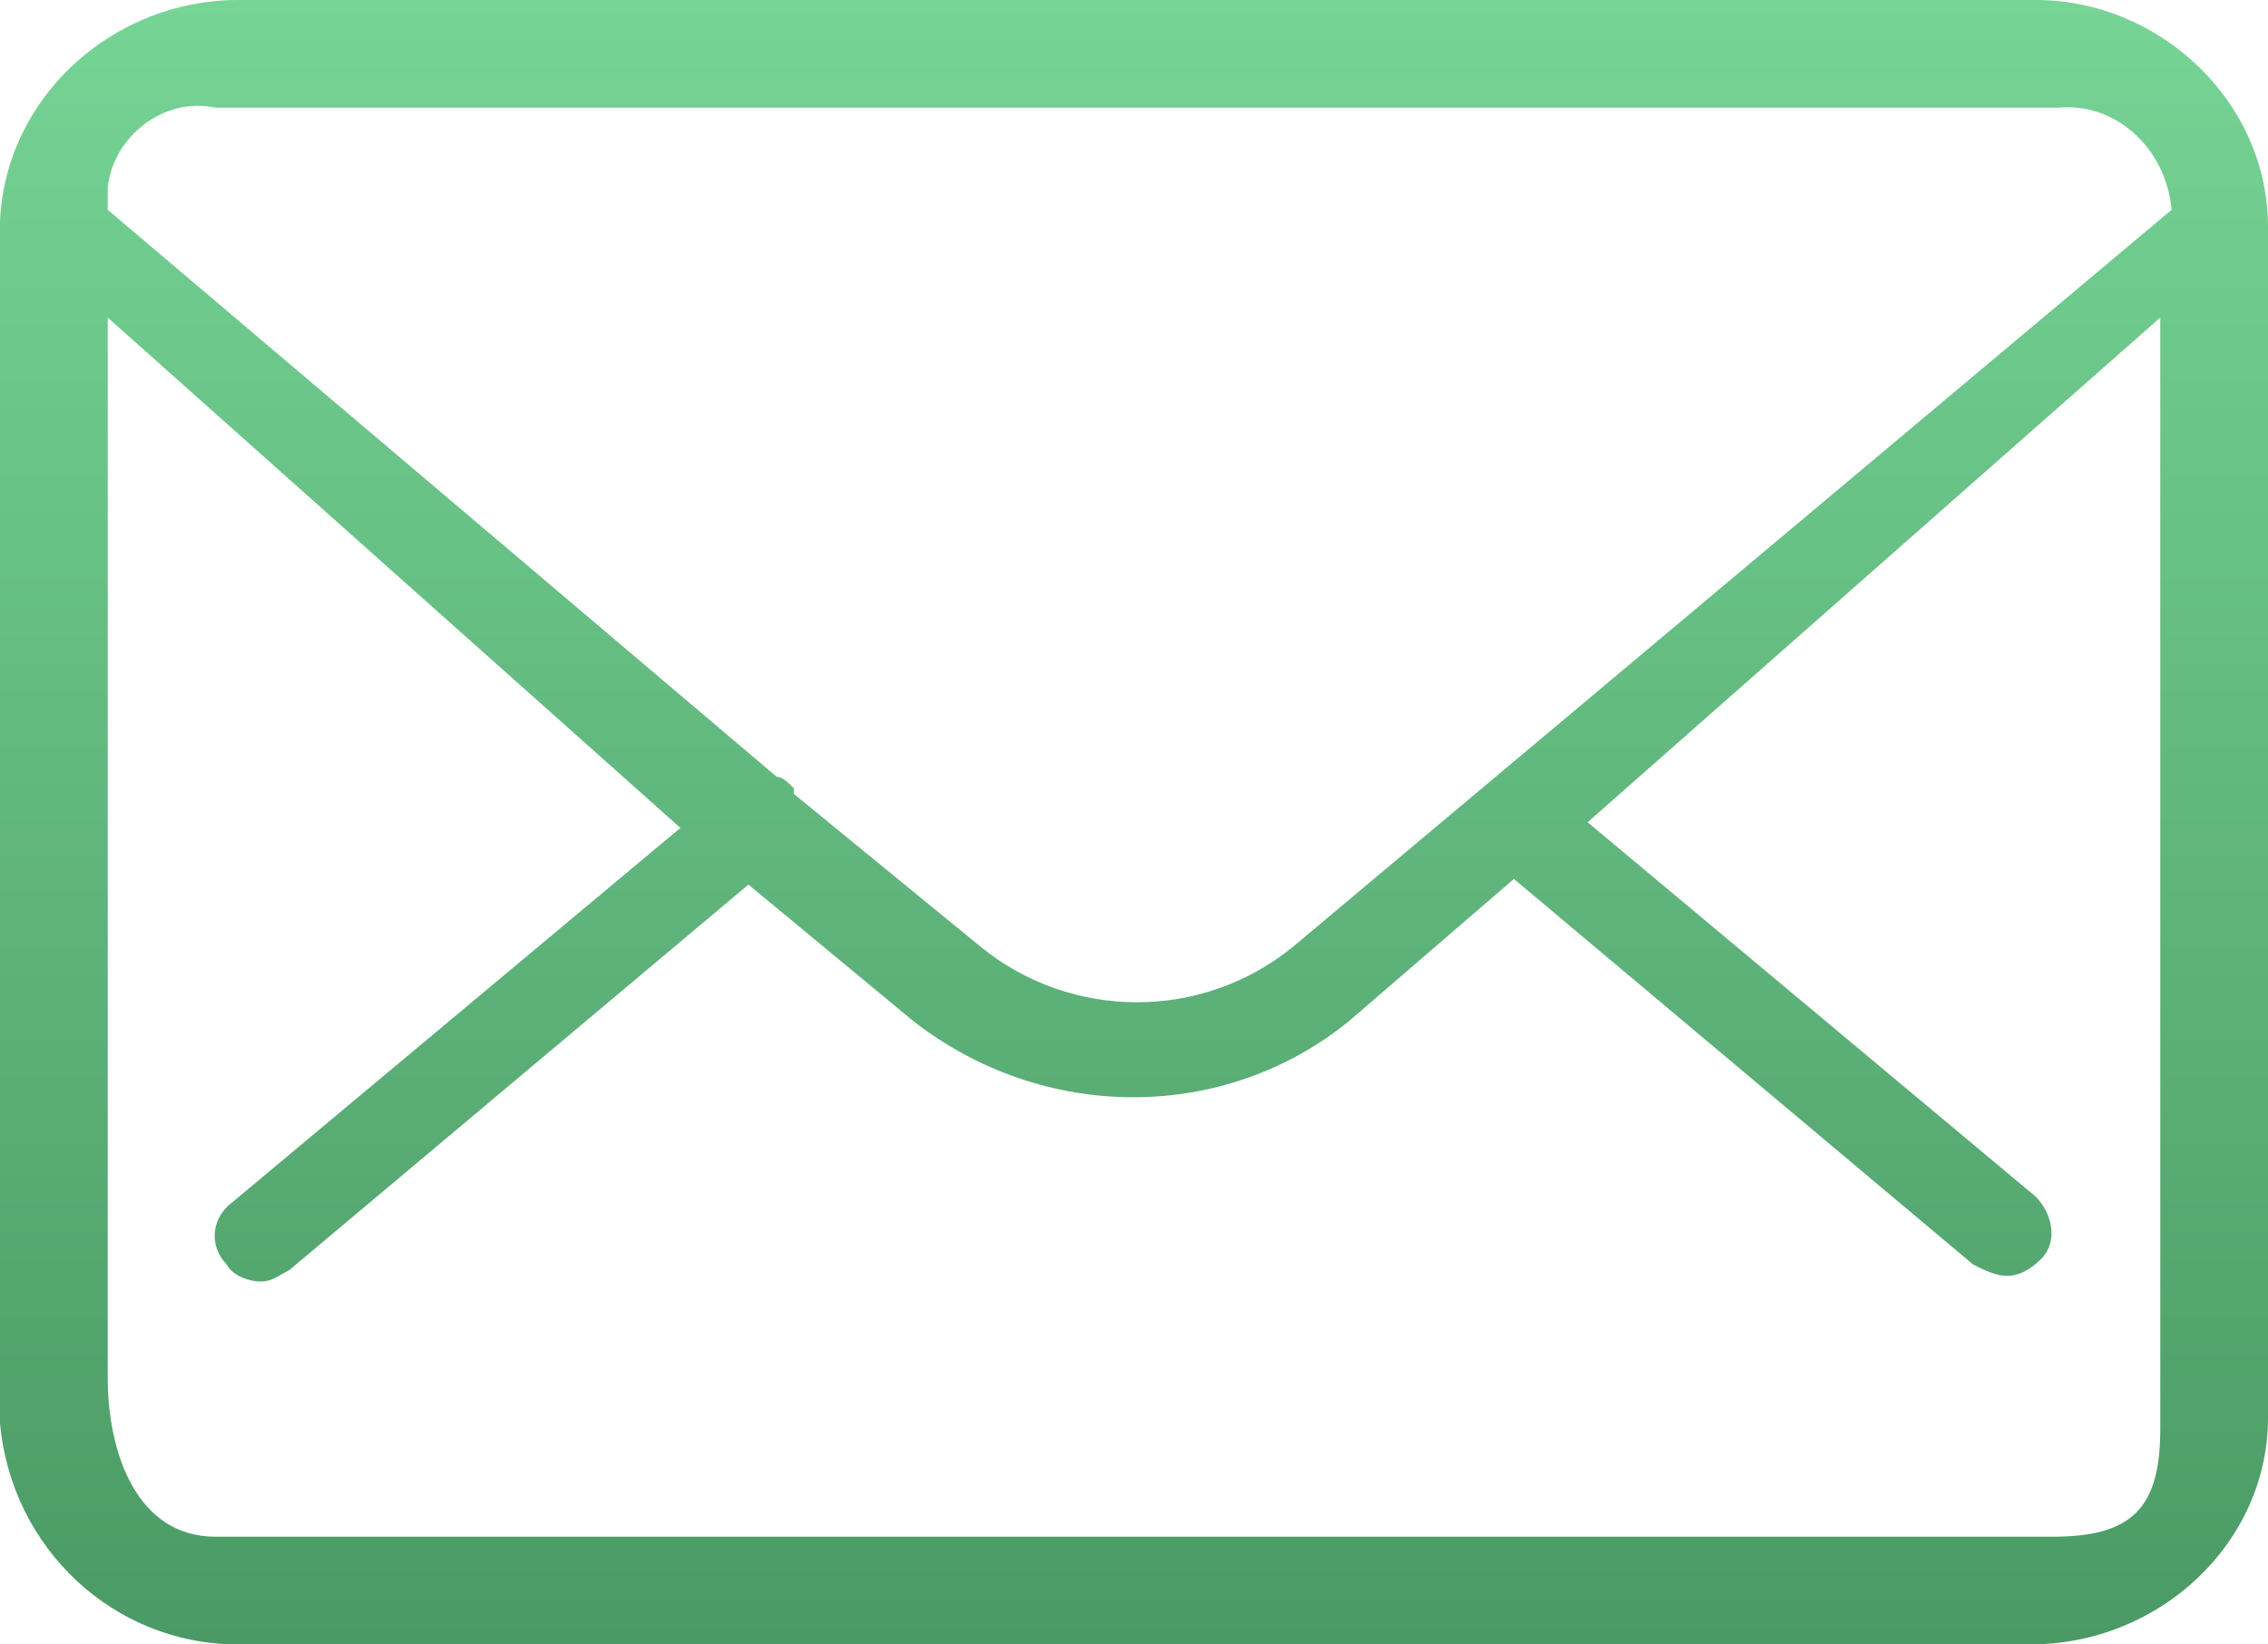 <?xml version="1.0" encoding="utf-8"?>
<!-- Generator: Adobe Illustrator 24.0.0, SVG Export Plug-In . SVG Version: 6.00 Build 0)  -->
<svg version="1.1" id="tu" xmlns="http://www.w3.org/2000/svg" xmlns:xlink="http://www.w3.org/1999/xlink" x="0px" y="0px"
	 viewBox="0 0 40 29" style="enable-background:new 0 0 40 29;" xml:space="preserve">
<style type="text/css">
	.st0{fill-rule:evenodd;clip-rule:evenodd;fill:url(#youjian_1_);}
</style>
<linearGradient id="youjian_1_" gradientUnits="userSpaceOnUse" x1="1238" y1="-5494.001" x2="1238" y2="-5464.999" gradientTransform="matrix(1 0 0 -1 -1218 -5465)">
	<stop  offset="0" style="stop-color:#4B9A65"/>
	<stop  offset="1" style="stop-color:#76D495"/>
</linearGradient>
<path id="youjian" class="st0" d="M35.8,29H4.2c-2.2,0-4-1.7-4.2-3.9v-21l0,0V3.9C0.1,1.7,2,0,4.2,0h31.7C38.1,0,40,1.8,40,4
	c0,0,0,0,0,0V25C40,27.2,38.1,29,35.8,29z M1.9,24.3c0,1.3,0.5,2.8,1.9,2.8h32.4c1.4,0,1.9-0.5,1.9-1.9V5.6l-10.1,8.9l7.9,6.6
	c0.3,0.3,0.4,0.8,0.1,1.1c0,0,0,0,0,0c-0.2,0.2-0.4,0.3-0.6,0.3c-0.2,0-0.4-0.1-0.6-0.2l-8.1-6.8L23.8,18c-2.2,1.8-5.4,1.8-7.7,0
	l-2.9-2.4l-8.1,6.8c-0.2,0.1-0.3,0.2-0.5,0.2c-0.2,0-0.5-0.1-0.6-0.3c-0.3-0.3-0.3-0.8,0.1-1.1c0,0,0,0,0,0l7.9-6.6L1.9,5.6
	L1.9,24.3L1.9,24.3z M38.3,3.7c-0.1-1.1-1-1.9-2-1.8c0,0-0.1,0-0.1,0H3.8C2.9,1.7,2,2.4,1.9,3.3c0,0.1,0,0.3,0,0.4l0,0l11.8,10
	c0.1,0,0.2,0.1,0.3,0.2c0,0,0,0,0,0.1l3.3,2.7c1.6,1.3,3.9,1.3,5.5,0L38.3,3.7L38.3,3.7L38.3,3.7z"/>
</svg>
